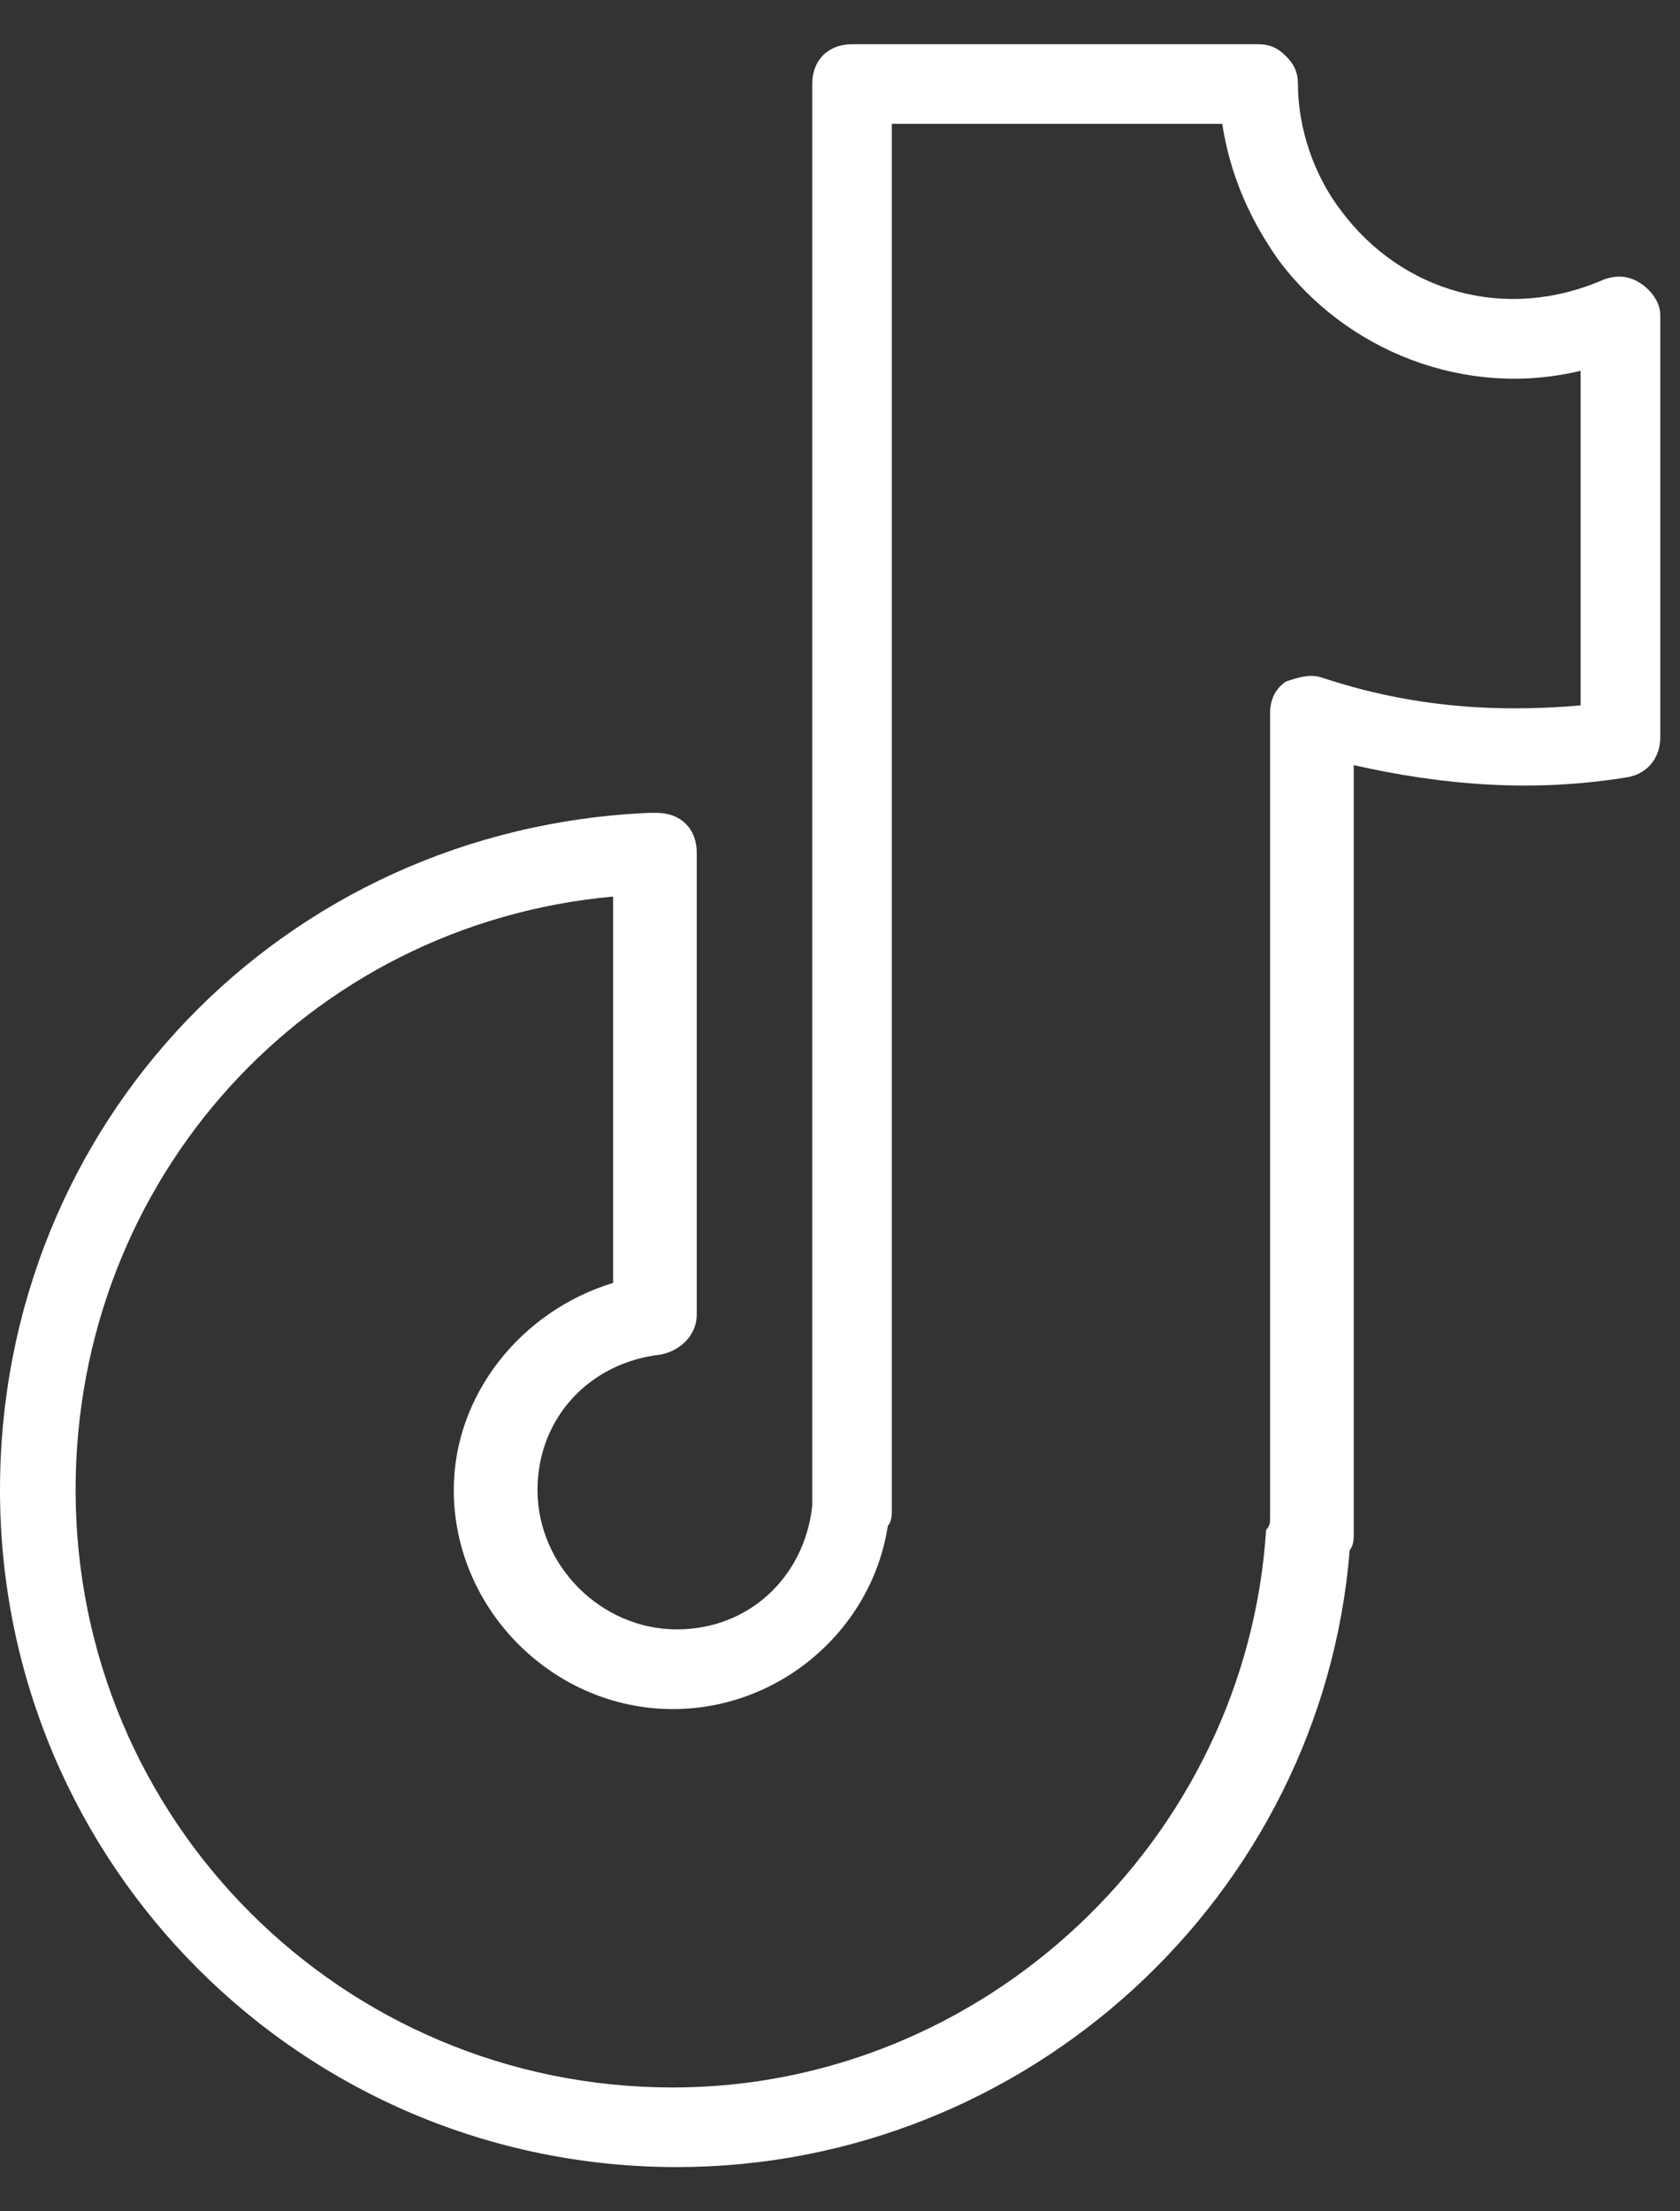 <svg width="19" height="25" viewBox="0 0 19 25" fill="none" xmlns="http://www.w3.org/2000/svg">
<rect x="0" y="0" width="19" height="25" fill="#333333" stroke="none"/>
<path d="M18.552 3.202C18.416 3.112 18.281 3.112 18.146 3.157C17.021 3.652 15.85 3.292 15.174 2.391C14.859 1.986 14.679 1.446 14.679 0.95C14.679 0.815 14.634 0.725 14.544 0.635C14.454 0.545 14.364 0.5 14.229 0.5H9.636C9.366 0.5 9.186 0.68 9.186 0.95V16.935V17.025C9.096 17.836 8.465 18.421 7.655 18.421C6.799 18.421 6.079 17.701 6.079 16.845C6.079 16.035 6.664 15.404 7.474 15.314C7.7 15.269 7.88 15.089 7.88 14.864V9.641C7.88 9.37 7.7 9.19 7.429 9.19H7.339C3.197 9.37 0 12.703 0 16.845C0 21.078 3.422 24.5 7.655 24.5C11.617 24.5 14.95 21.438 15.265 17.521C15.31 17.476 15.31 17.386 15.31 17.341V8.65C16.301 8.875 17.336 8.965 18.417 8.785C18.642 8.74 18.777 8.56 18.777 8.335V3.562C18.777 3.427 18.687 3.292 18.552 3.201L18.552 3.202ZM17.876 7.975C16.84 8.065 15.895 7.975 14.949 7.66C14.814 7.615 14.679 7.66 14.544 7.705C14.409 7.795 14.364 7.93 14.364 8.065V17.161C14.364 17.206 14.364 17.251 14.319 17.296C14.094 20.808 11.122 23.6 7.609 23.6C3.872 23.6 0.855 20.583 0.855 16.845C0.855 13.333 3.467 10.451 6.934 10.136V14.504C5.898 14.819 5.132 15.764 5.132 16.845C5.132 18.196 6.258 19.322 7.609 19.322C8.825 19.322 9.861 18.421 10.041 17.25C10.086 17.205 10.086 17.115 10.086 17.07V1.4H13.823C13.913 1.986 14.138 2.481 14.453 2.931C15.219 3.967 16.57 4.507 17.876 4.192L17.876 7.975Z" fill="white"/>
</svg>
